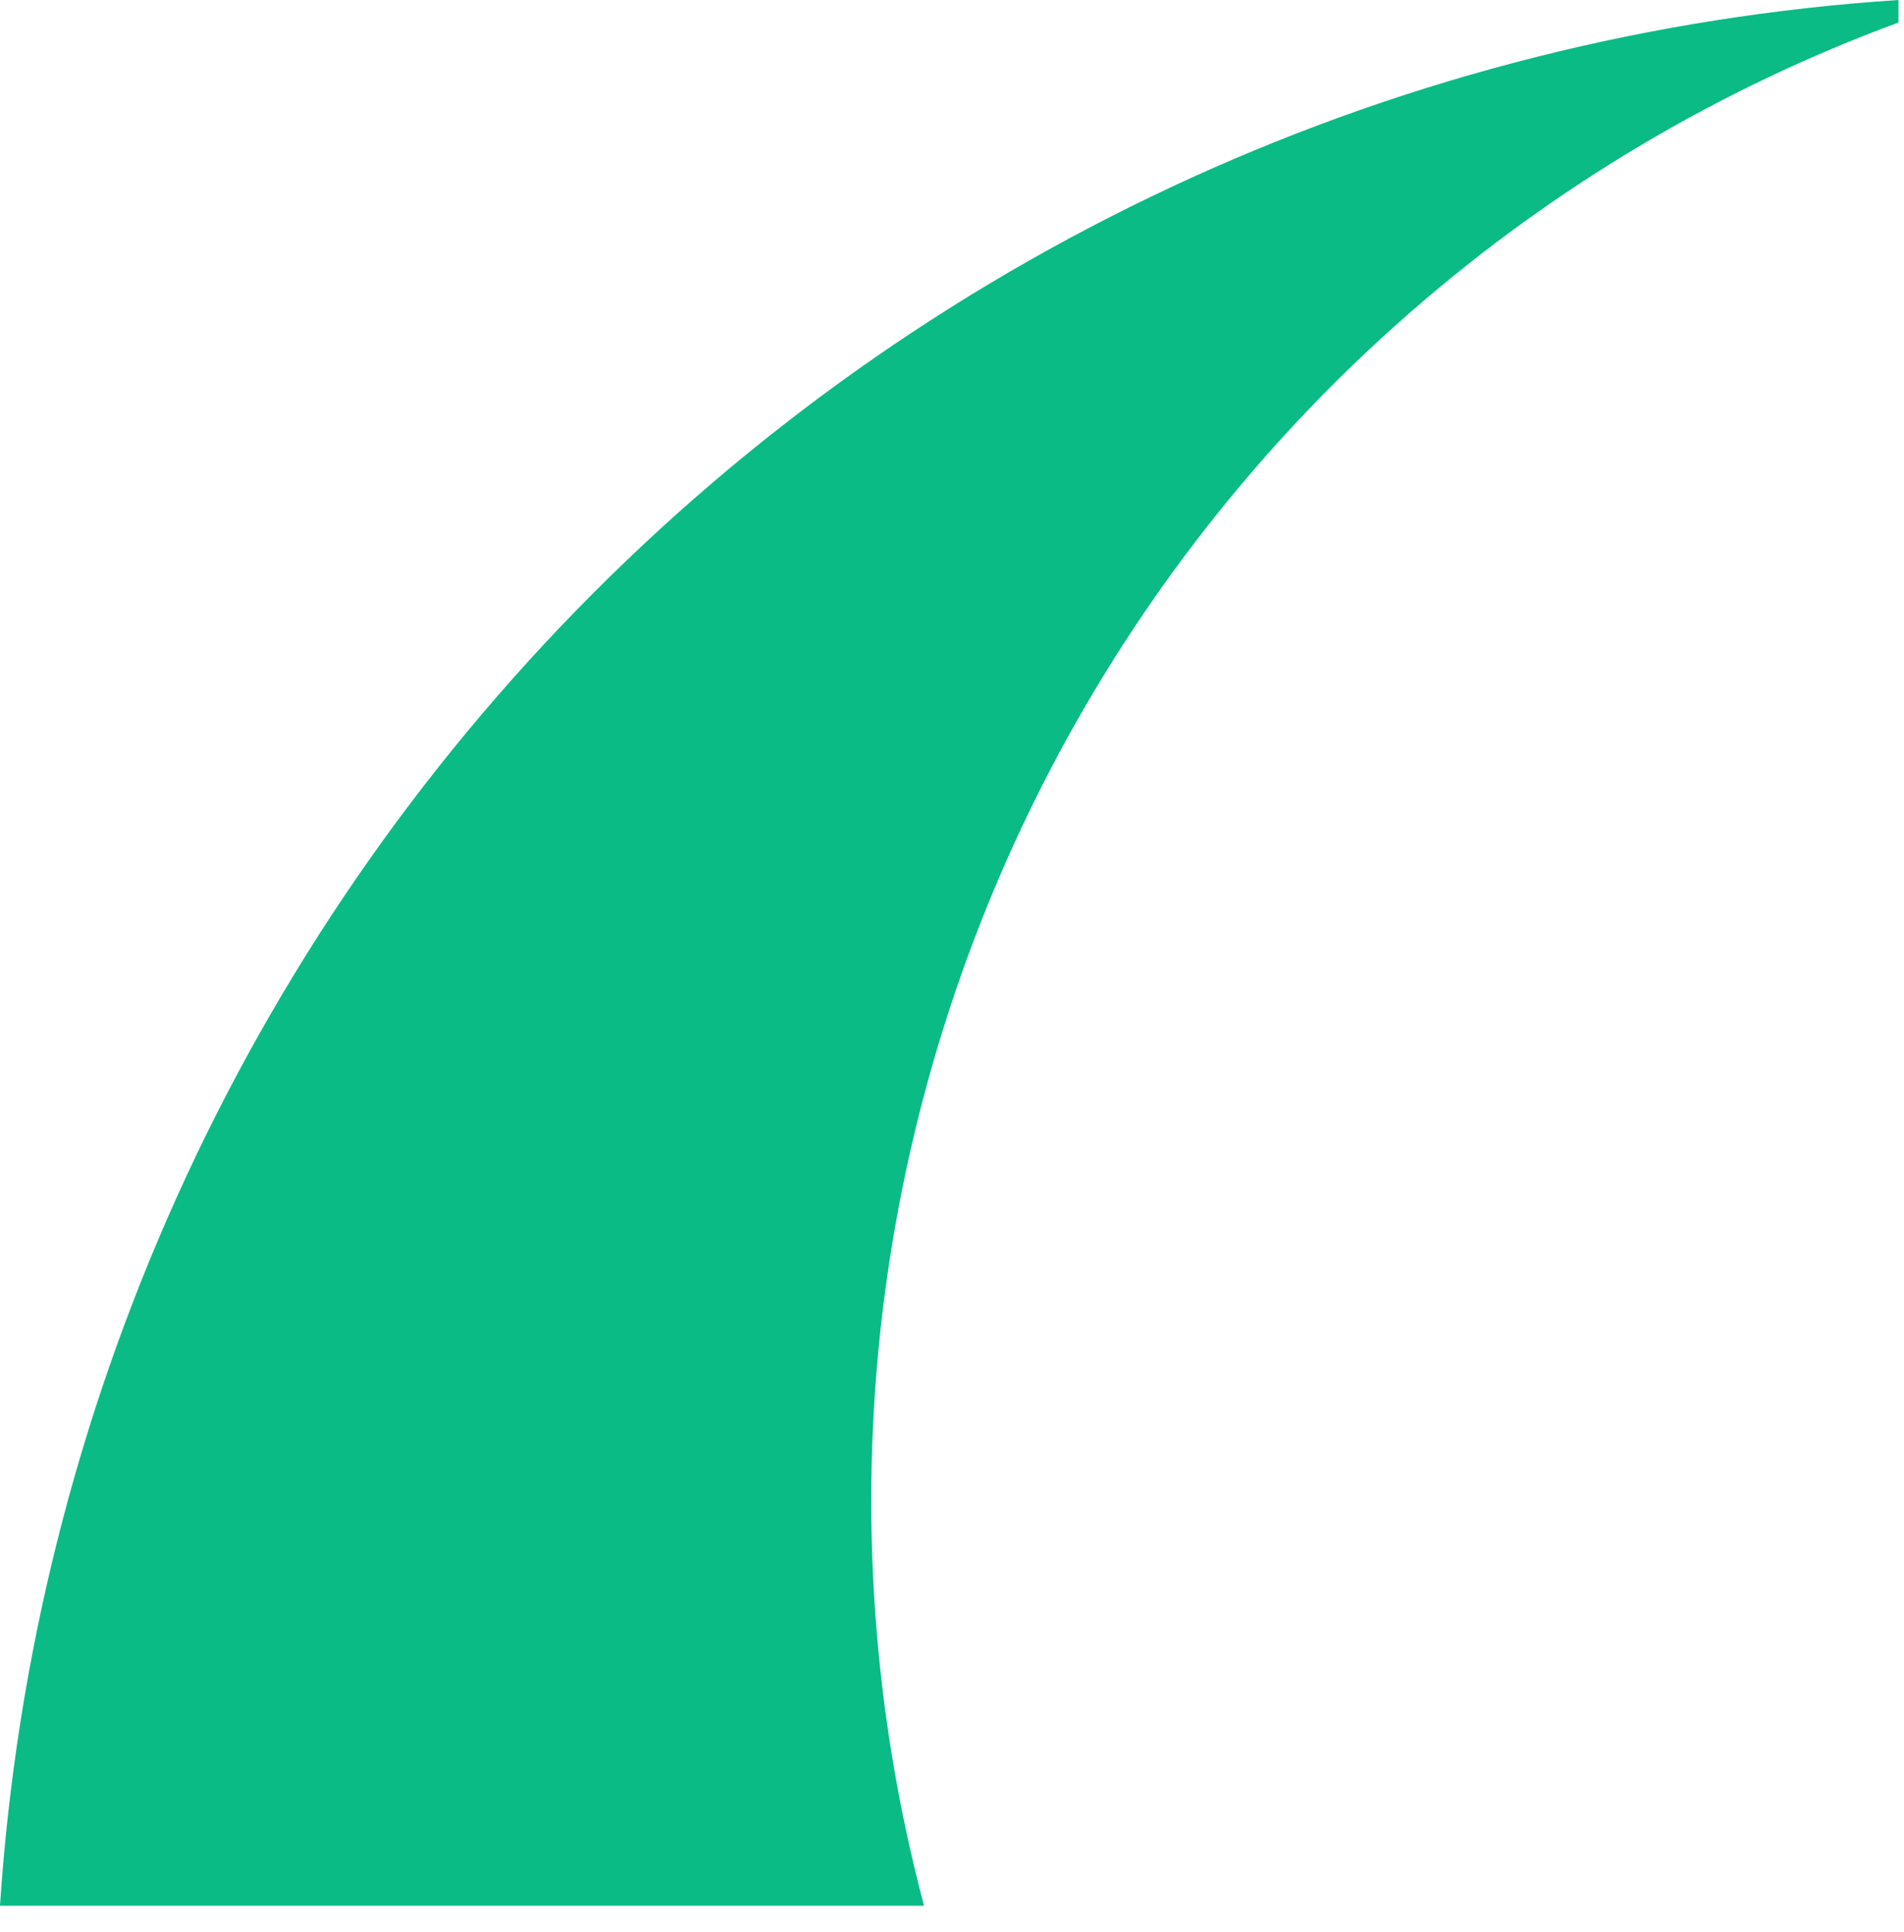 <svg width="70" height="71" viewBox="0 0 70 71" fill="none" xmlns="http://www.w3.org/2000/svg">
<path d="M38.955 27.644C45.636 15.228 56.605 5.692 69.796 0.828V0C51.683 1.188 34.618 8.947 21.777 21.833C8.937 34.718 1.198 51.852 0 70.042H33.971C30.193 55.788 31.975 40.623 38.955 27.644V27.644Z" fill="#0ABB86"/>
</svg>
